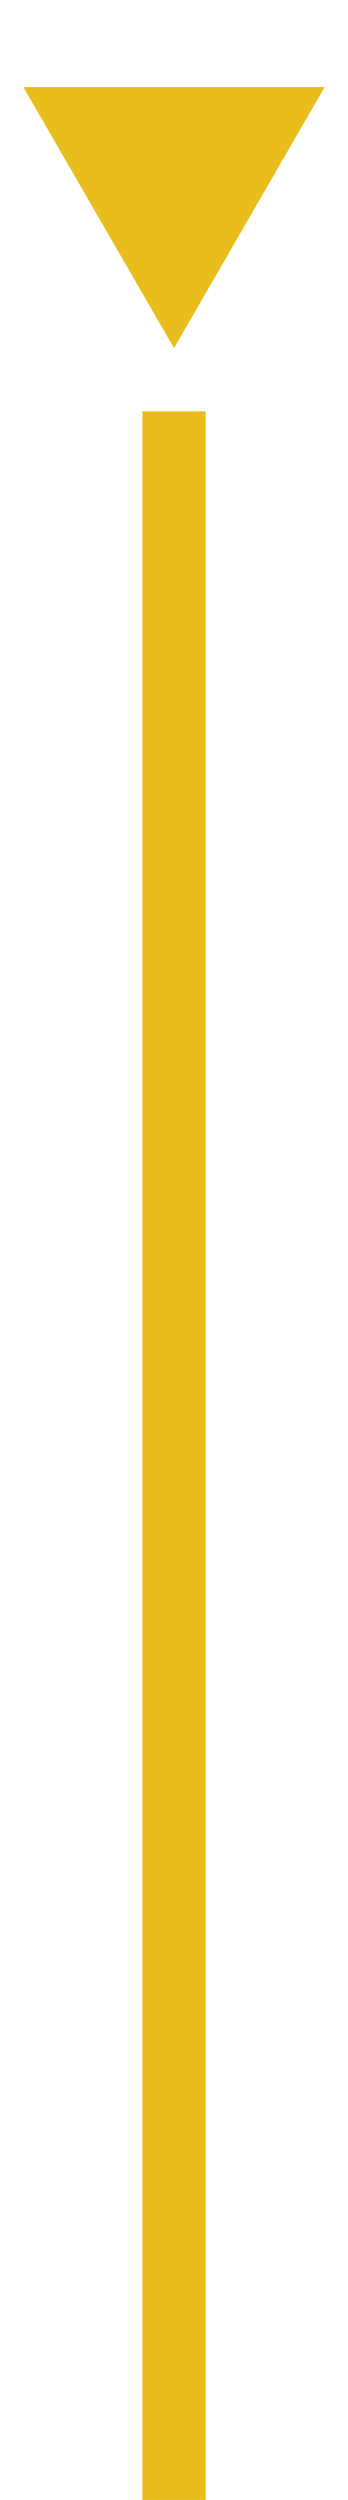 <svg width="11" height="79" viewBox="0 0 11 79" fill="none" xmlns="http://www.w3.org/2000/svg">
<path d="M2.469 3.75L5.5 9L8.531 3.75H2.469Z" fill="#E9BE1C" stroke="#E9BE1C" stroke-width="2"/>
<path d="M5.5 13V79" stroke="#E9BE1C" stroke-width="2"/>
</svg>
